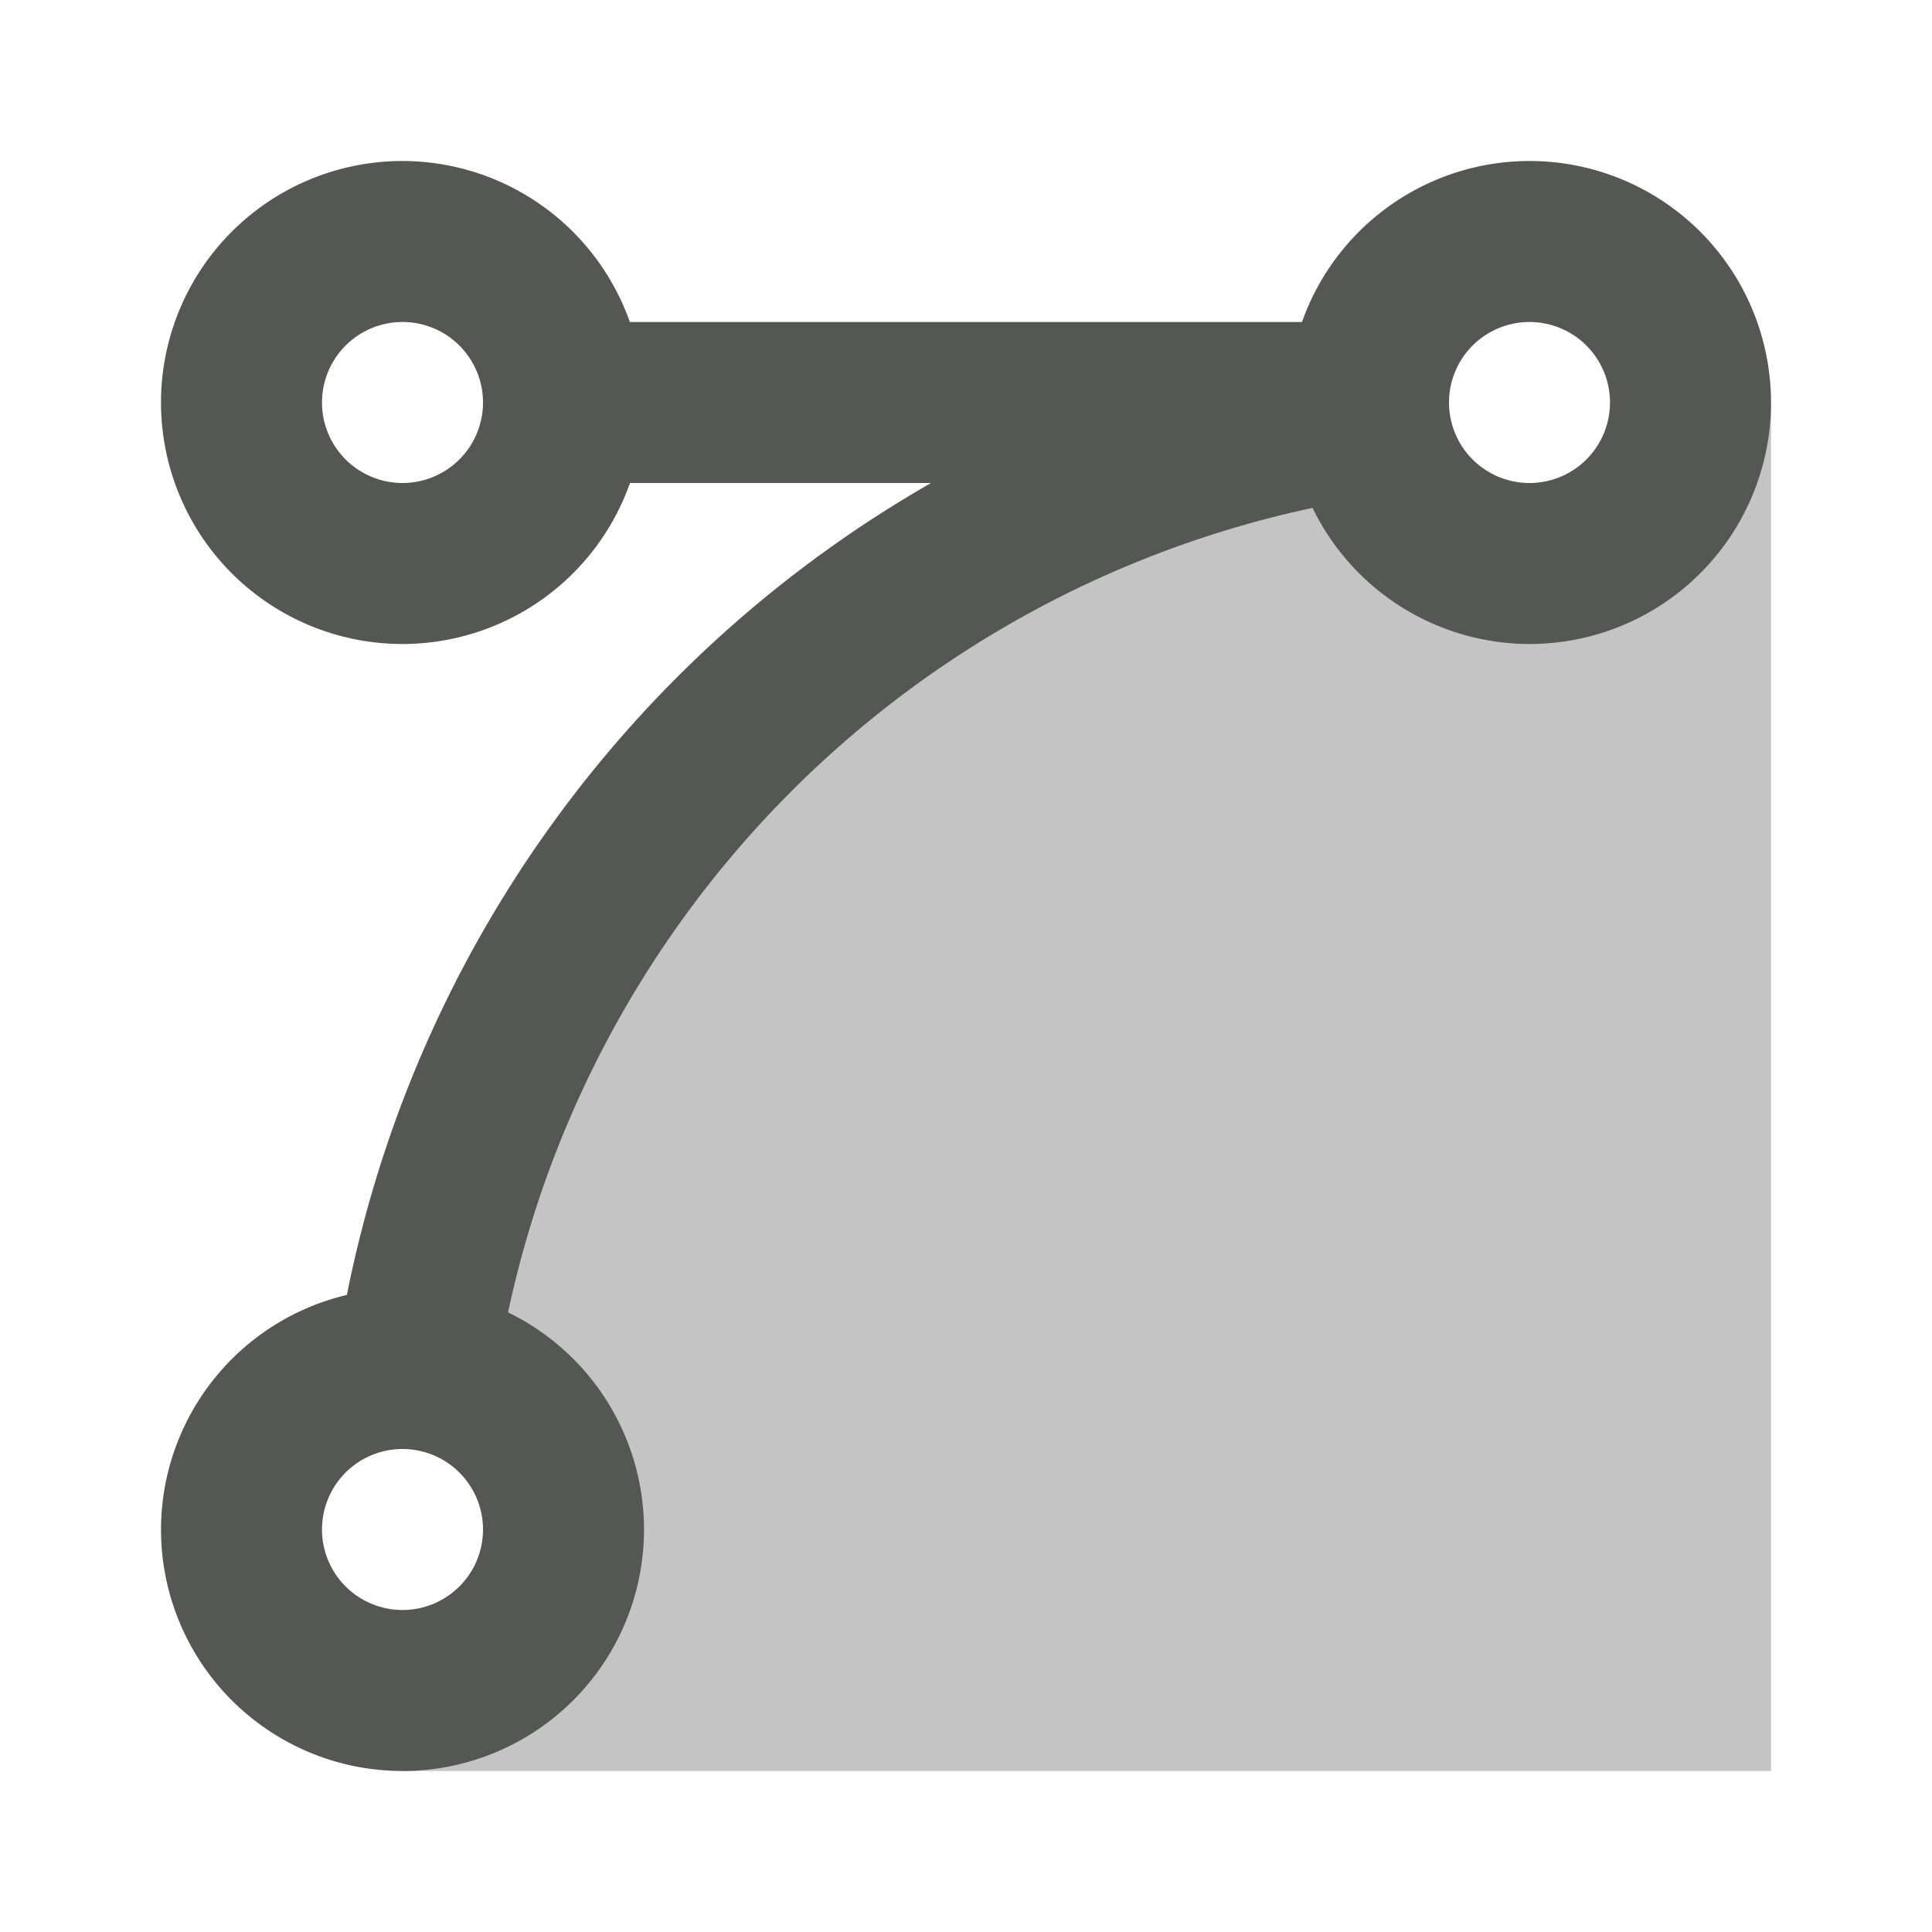 <svg xmlns="http://www.w3.org/2000/svg" viewBox="0 0 24 24">
  <path
     style="fill:#555753"
     d="M 5 2 A 3 3 0 0 0 2 5 A 3 3 0 0 0 5 8 A 3 3 0 0 0 7.826 6 L 11.566 6 A 15 15 0 0 0 4.309 16.086 A 3 3 0 0 0 2 19 A 3 3 0 0 0 5 22 A 3 3 0 0 0 8 19 A 3 3 0 0 0 6.311 16.303 A 13 13 0 0 1 16.305 6.309 A 3 3 0 0 0 19 8 A 3 3 0 0 0 22 5 A 3 3 0 0 0 19 2 A 3 3 0 0 0 16.174 4 L 7.824 4 A 3 3 0 0 0 5 2 z M 5 4 A 1 1 0 0 1 6 5 A 1 1 0 0 1 5 6 A 1 1 0 0 1 4 5 A 1 1 0 0 1 5 4 z M 19 4 A 1 1 0 0 1 20 5 A 1 1 0 0 1 19 6 A 1 1 0 0 1 18 5 A 1 1 0 0 1 19 4 z M 5 18 A 1 1 0 0 1 6 19 A 1 1 0 0 1 5 20 A 1 1 0 0 1 4 19 A 1 1 0 0 1 5 18 z "
     />
  <path
     style="opacity:0.35;fill:#555753"
     d="m 13,6 -6,6 -1,4 v 4 L 5,22 H 22 V 5 l -1,1 h -4 z"
     />
</svg>
